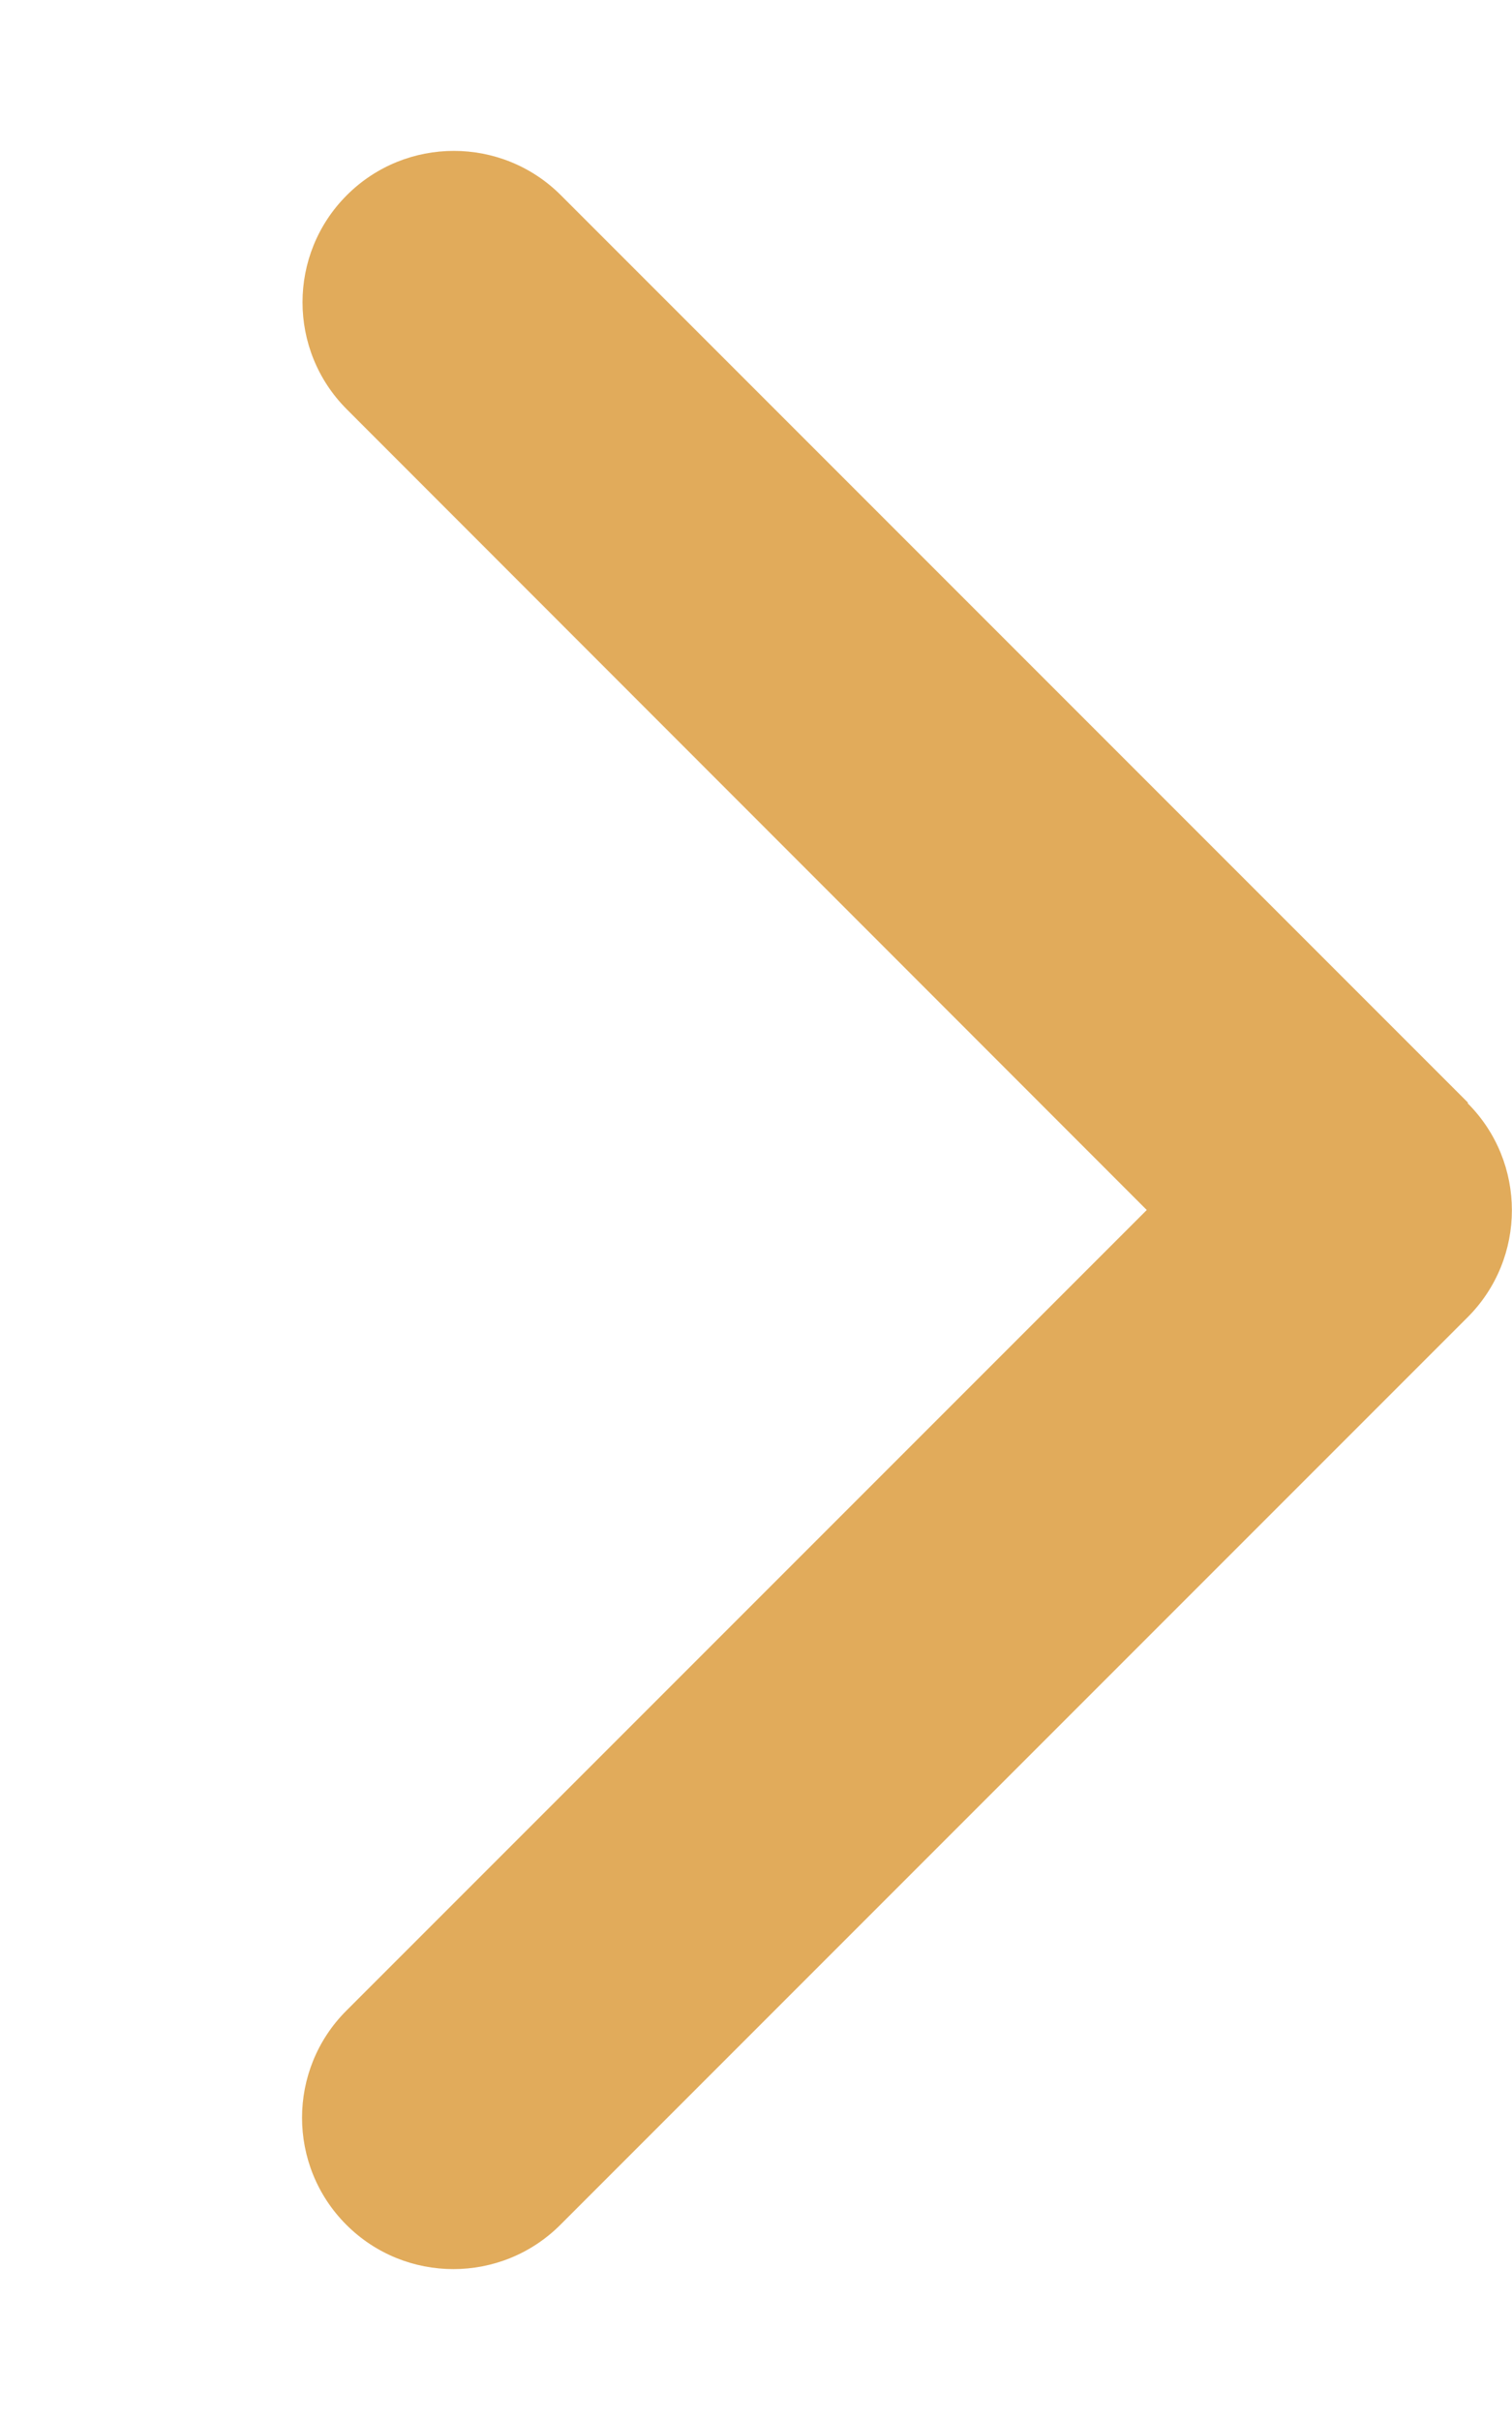 <svg fill="#e1ab5b" viewBox="0 0 320 512" xmlns="http://www.w3.org/2000/svg"><path d="m310.6 233.4c12.5 12.5 12.5 32.8 0 45.3l-192 192c-12.5 12.5-32.8 12.5-45.3 0s-12.5-32.8 0-45.3l169.4-169.4-169.3-169.4c-12.5-12.5-12.5-32.8 0-45.3s32.8-12.5 45.3 0l192 192z" fill="#e1ab5b"/></svg>